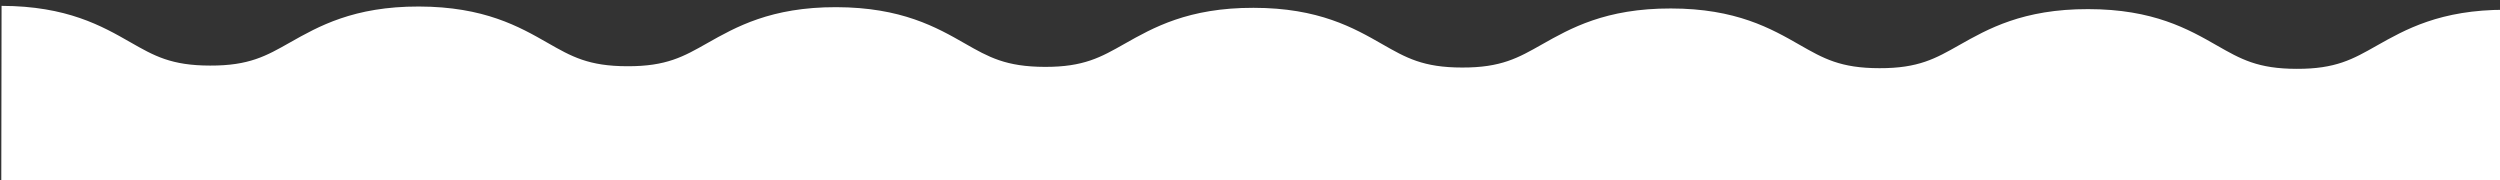 <svg xmlns="http://www.w3.org/2000/svg" xmlns:xlink="http://www.w3.org/1999/xlink" id="Layer_1" x="0px" y="0px" viewBox="0 0 1917.6 138.2" style="enable-background:new 0 0 1917.6 138.2;" xml:space="preserve"><rect x="0" y="0" width="1917.6" height="138.2" fill="#333333" stroke="none"/><style type="text/css">	.st0{fill:#FFFFFF;}</style><path class="st0" d="M1921.8,7.5c-50.1-0.1-77.1,15.3-98.9,27.6c-18.2,10.3-31.3,17.8-61.2,17.7c-29.9,0-43-7.5-61.2-17.9 c-21.7-12.4-48.7-27.9-98.8-27.9c-50.1-0.1-77.1,15.3-98.9,27.6c-18.2,10.3-31.3,17.8-61.2,17.7c-29.9,0-43-7.5-61.2-17.9 c-21.7-12.4-48.7-27.9-98.8-27.9c-50.1-0.1-77.1,15.3-98.9,27.6c-18.2,10.3-31.3,17.8-61.2,17.7c-29.9,0-43-7.5-61.2-17.9 c-21.7-12.4-48.7-27.9-98.8-27.9c-50.1-0.1-77.1,15.3-98.9,27.6c-18.2,10.3-31.3,17.8-61.2,17.7s-43-7.5-61.2-17.9 C718.5,21,691.5,5.6,641.4,5.5c-50.1-0.1-77.1,15.3-98.9,27.6c-18.2,10.3-31.3,17.8-61.2,17.7c-29.9,0-43-7.5-61.2-17.9 C398.4,20.5,371.4,5.1,321.3,5c-50.1-0.1-77.1,15.3-98.9,27.6c-18.2,10.3-31.3,17.8-61.2,17.7c-29.9,0-43-7.5-61.2-17.9 C78.3,20,51.3,4.6,1.2,4.5L0.9,198.6l-0.2,0l0,151l-0.2,102l0.2,0L0.5,2294.8c50.1,0.1,77.1-15.3,98.9-27.6 c18.2-10.3,31.3-17.8,61.2-17.7c29.9,0,43,7.5,61.2,17.9c21.7,12.4,48.7,27.9,98.8,27.9c50.1,0.1,77.1-15.3,98.9-27.6 c18.2-10.3,31.3-17.8,61.2-17.7c29.9,0,43,7.5,61.2,17.9c21.7,12.4,48.7,27.9,98.8,27.9c50.1,0.1,77.1-15.3,98.9-27.6 c18.2-10.3,31.3-17.8,61.2-17.7c29.9,0,43,7.5,61.2,17.9c21.7,12.4,48.7,27.9,98.8,28c50.1,0.1,77.1-15.3,98.9-27.6 c18.2-10.3,31.3-17.8,61.2-17.7s43,7.5,61.2,17.9c21.7,12.4,48.7,27.9,98.8,27.9c50.1,0.1,77.1-15.3,98.9-27.6 c18.2-10.3,31.3-17.8,61.2-17.7c29.9,0,43,7.5,61.2,17.9c21.7,12.4,48.7,27.9,98.8,27.9c50.1,0.1,77.1-15.3,98.9-27.6 c18.2-10.3,31.3-17.8,61.2-17.7s43,7.5,61.2,17.9c21.7,12.4,48.7,27.9,98.8,27.9l0.7-2096.1l-0.1,0L1921.8,7.5z"></path></svg>